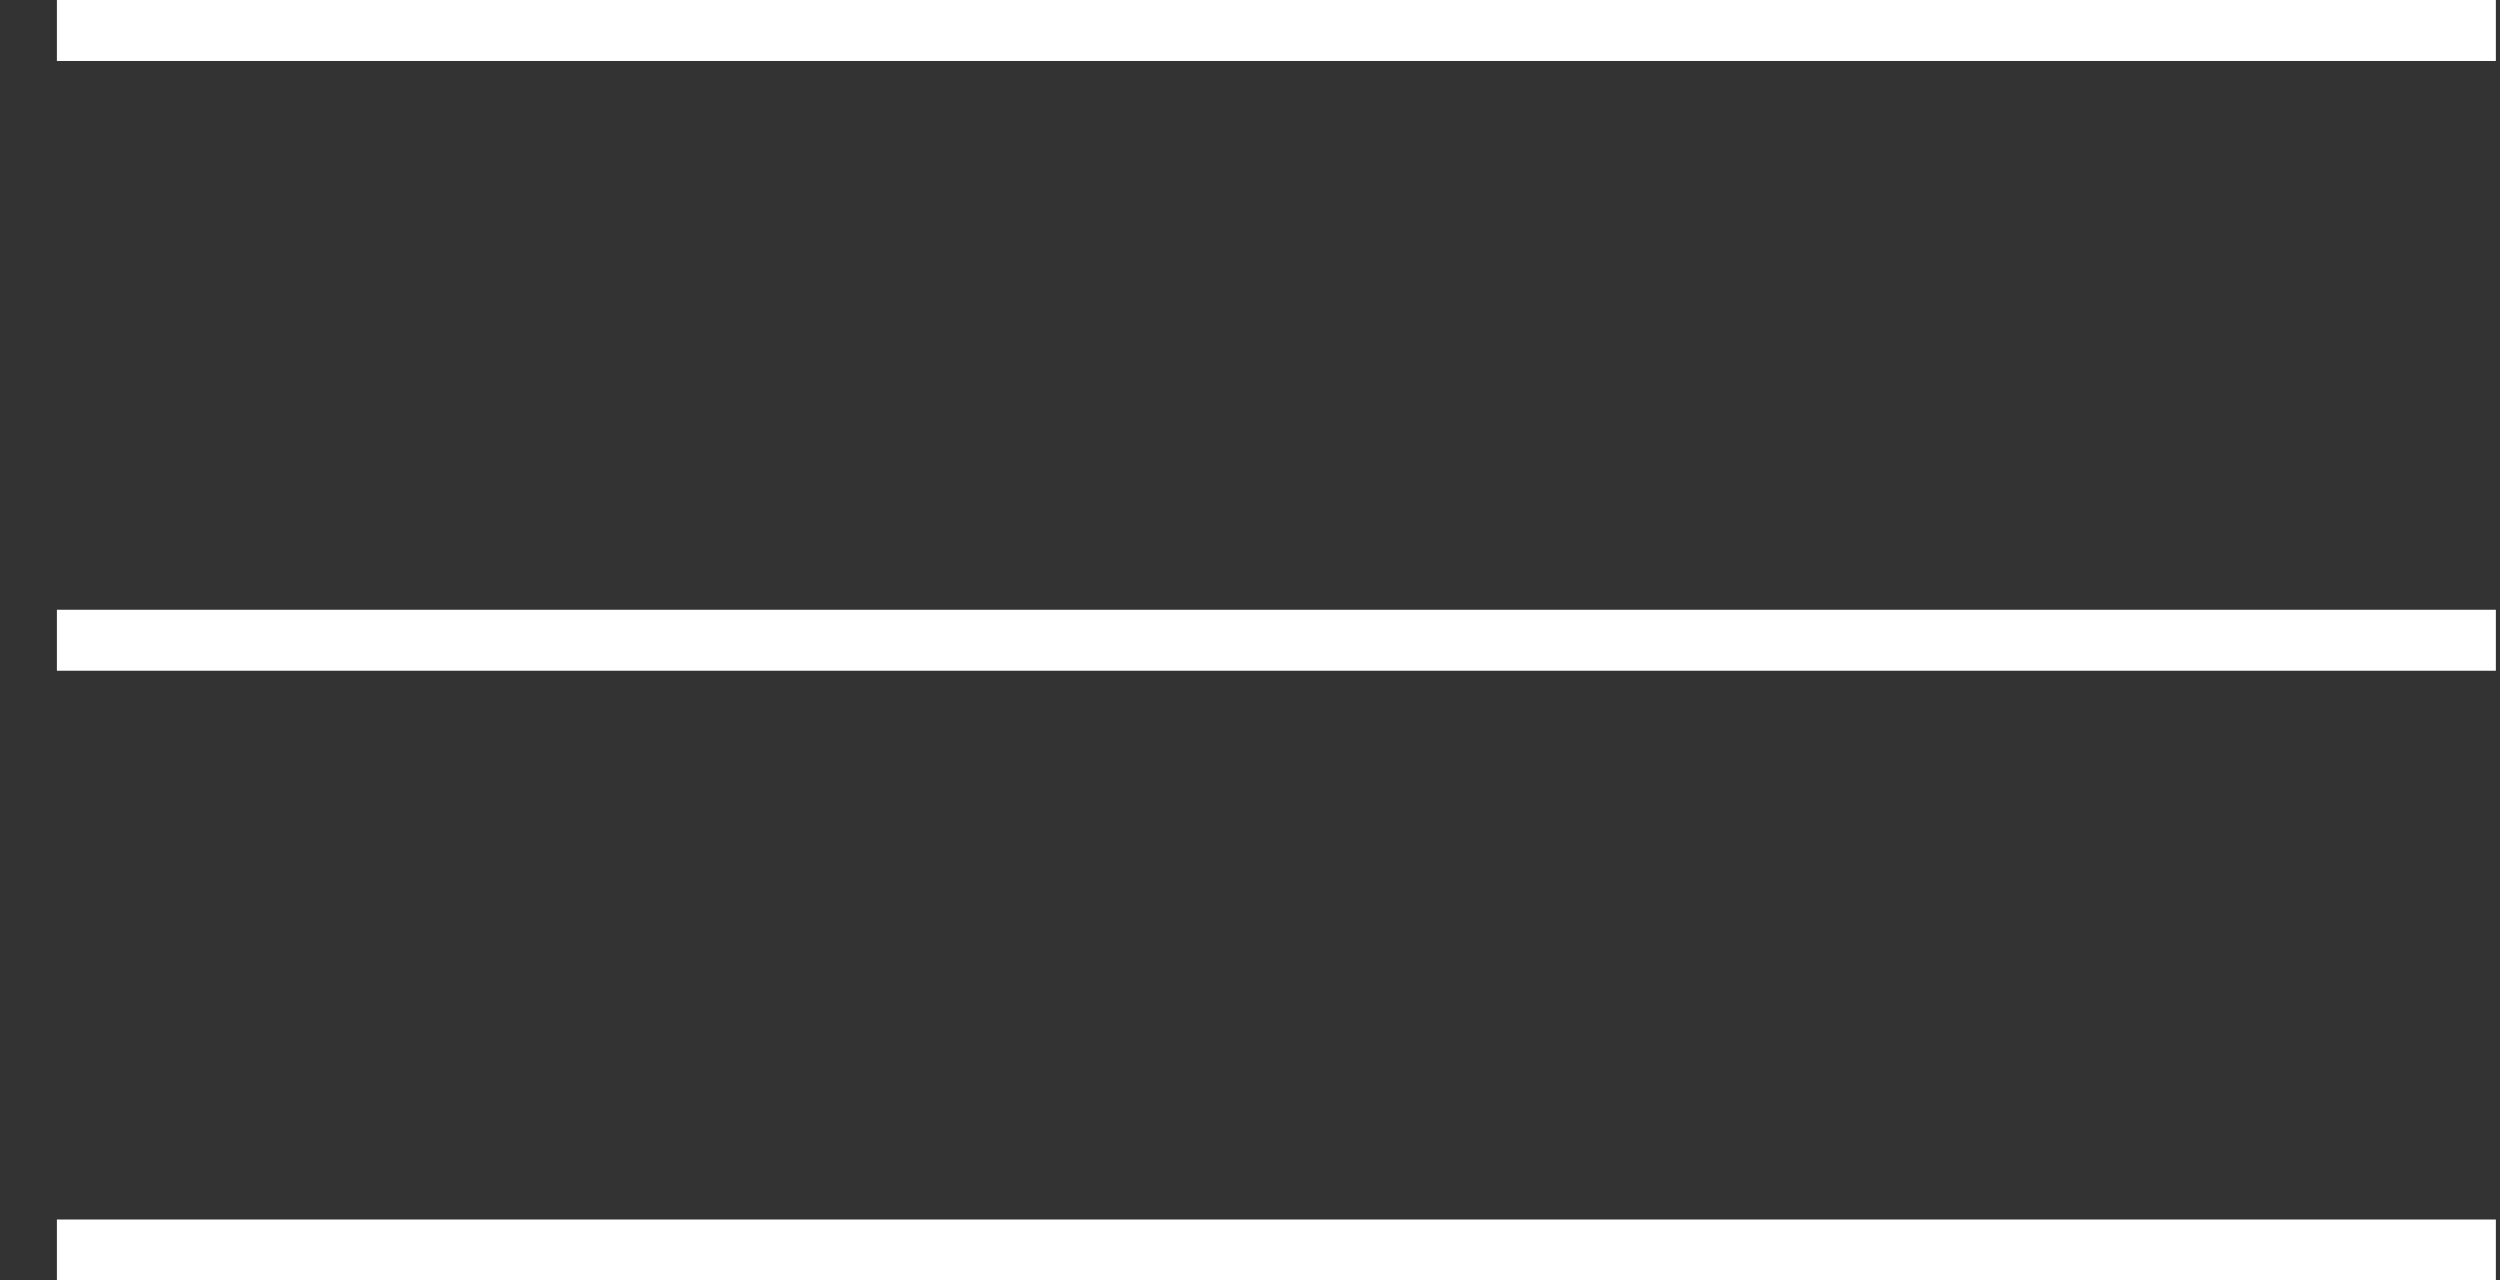 <?xml version="1.0" encoding="UTF-8"?> <svg xmlns="http://www.w3.org/2000/svg" width="41" height="21" viewBox="0 0 41 21" fill="none"><rect x="0" y="0" width="41" height="21" fill="#333333" stroke="none"/><line x1="0.933" y1="0.5" x2="40.932" y2="0.5" stroke="white"></line><line x1="0.933" y1="10.5" x2="40.932" y2="10.5" stroke="white"></line><line x1="0.933" y1="20.5" x2="40.932" y2="20.5" stroke="white"></line></svg> 